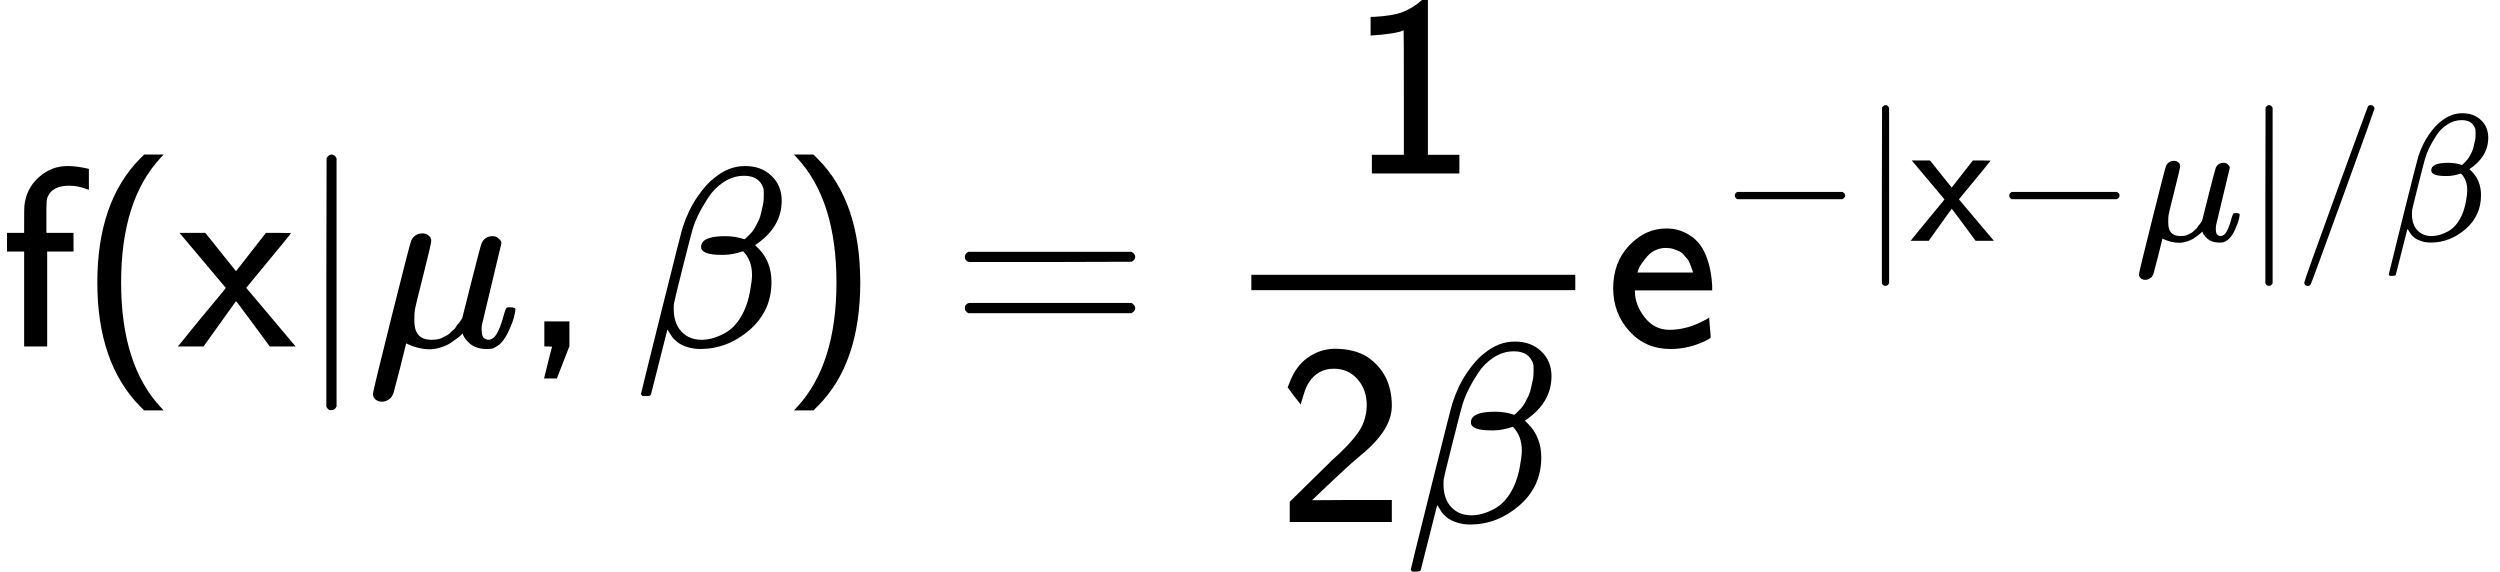 <?xml version="1.0" encoding="UTF-8" standalone="no" ?>
<svg xmlns="http://www.w3.org/2000/svg" width="176.832px" height="40.432px" viewBox="0 -1354 9769.8 2234" xmlns:xlink="http://www.w3.org/1999/xlink" style=""><defs><path id="MJX-31-TEX-SS-66" d="M262 705H267Q300 705 347 694V612L336 616Q303 628 274 628H266Q224 628 199 605Q187 590 184 579T181 541V507V444H287V371H184V0H94V371H27V444H94V492Q94 544 95 550Q102 617 151 661T262 705Z"></path><path id="MJX-31-TEX-SS-28" d="M74 250Q74 564 240 733L257 750H333L323 739Q167 573 167 250T323 -239L333 -250H257L240 -233Q74 -63 74 250Z"></path><path id="MJX-31-TEX-SS-78" d="M187 229L6 444H107L227 294L344 444H393L442 443Q439 437 299 268L267 229L460 0H359L294 88Q280 107 262 131T236 166L227 177L100 0H0Q1 1 47 58T140 171T187 229Z"></path><path id="MJX-31-TEX-SS-7C" d="M139 -249H137Q125 -249 119 -235V251L120 737Q130 750 139 750Q152 750 159 735V-235Q151 -249 141 -249H139Z"></path><path id="MJX-31-TEX-I-3BC" d="M58 -216Q44 -216 34 -208T23 -186Q23 -176 96 116T173 414Q186 442 219 442Q231 441 239 435T249 423T251 413Q251 401 220 279T187 142Q185 131 185 107V99Q185 26 252 26Q261 26 270 27T287 31T302 38T315 45T327 55T338 65T348 77T356 88T365 100L372 110L408 253Q444 395 448 404Q461 431 491 431Q504 431 512 424T523 412T525 402L449 84Q448 79 448 68Q448 43 455 35T476 26Q485 27 496 35Q517 55 537 131Q543 151 547 152Q549 153 557 153H561Q580 153 580 144Q580 138 575 117T555 63T523 13Q510 0 491 -8Q483 -10 467 -10Q446 -10 429 -4T402 11T385 29T376 44T374 51L368 45Q362 39 350 30T324 12T288 -4T246 -11Q199 -11 153 12L129 -85Q108 -167 104 -180T92 -202Q76 -216 58 -216Z"></path><path id="MJX-31-TEX-SS-2C" d="M90 0V98H188V1L139 -125H89L104 -64Q119 -3 120 -2Q120 0 105 0H90Z"></path><path id="MJX-31-TEX-I-3B2" d="M29 -194Q23 -188 23 -186Q23 -183 102 134T186 465Q208 533 243 584T309 658Q365 705 429 705H431Q493 705 533 667T573 570Q573 465 469 396L482 383Q533 332 533 252Q533 139 448 65T257 -10Q227 -10 203 -2T165 17T143 40T131 59T126 65L62 -188Q60 -194 42 -194H29ZM353 431Q392 431 427 419L432 422Q436 426 439 429T449 439T461 453T472 471T484 495T493 524T501 560Q503 569 503 593Q503 611 502 616Q487 667 426 667Q384 667 347 643T286 582T247 514T224 455Q219 439 186 308T152 168Q151 163 151 147Q151 99 173 68Q204 26 260 26Q302 26 349 51T425 137Q441 171 449 214T457 279Q457 337 422 372Q380 358 347 358H337Q258 358 258 389Q258 396 261 403Q275 431 353 431Z"></path><path id="MJX-31-TEX-SS-29" d="M221 -73T221 250T65 739L55 750H131L148 733Q314 567 314 250T148 -233L131 -250H55L65 -239Q221 -73 221 250Z"></path><path id="MJX-31-TEX-SS-3D" d="M56 350Q56 363 70 370H707Q722 362 722 350Q722 339 708 331L390 330H72Q56 335 56 350ZM56 150Q56 165 72 170H708Q722 160 722 150Q722 138 707 130H70Q56 137 56 150Z"></path><path id="MJX-31-TEX-SS-31" d="M94 612Q172 616 211 632T284 678H307V73H430V0H88V73H213V317Q213 560 212 560Q210 558 197 554T155 546T96 540L83 539V612H94Z"></path><path id="MJX-31-TEX-SS-32" d="M222 599Q190 599 166 585T128 550T108 509T97 474T93 459L67 492L42 526L47 539Q72 608 120 642T225 677Q304 677 355 644Q449 579 449 454Q449 373 361 290Q351 280 315 250T199 144Q156 103 137 85L293 86H449V0H50V79L216 242Q284 302 317 349T351 456Q351 517 315 558T222 599Z"></path><path id="MJX-31-TEX-SS-65" d="M28 226Q28 329 91 395T235 461Q258 461 279 456T325 436T368 397T399 332T415 238V219H113V215Q113 163 151 114T248 65Q273 65 298 70T341 82T373 96T396 108L403 113Q403 106 406 76T409 38Q409 34 408 33T393 24Q325 -10 252 -10Q155 -10 92 59T28 226ZM340 289L338 297Q335 305 333 310T327 326T317 343T304 358T286 372T263 381T233 385Q212 385 193 376T162 353T140 325T127 301T123 289H340Z"></path><path id="MJX-31-TEX-SS-2212" d="M84 237T84 250T98 270H679Q694 262 694 250T679 230H98Q84 237 84 250Z"></path><path id="MJX-31-TEX-SS-2F" d="M423 750Q432 750 438 744T444 730Q444 725 271 248T92 -240Q85 -250 75 -250Q68 -250 62 -245T56 -231Q56 -221 230 257T407 740Q411 750 423 750Z"></path></defs><g stroke="currentColor" fill="currentColor" stroke-width="0" transform="matrix(1 0 0 -1 0 0)"><g data-mml-node="math"><g data-mml-node="TeXAtom"><g data-mml-node="mi"><use xlink:href="#MJX-31-TEX-SS-66"></use></g><g data-mml-node="mo" transform="translate(306, 0)"><use xlink:href="#MJX-31-TEX-SS-28"></use></g><g data-mml-node="mi" transform="translate(695, 0)"><use xlink:href="#MJX-31-TEX-SS-78"></use></g><g data-mml-node="TeXAtom" transform="translate(1156, 0)"><g data-mml-node="mo"><use xlink:href="#MJX-31-TEX-SS-7C"></use></g></g><g data-mml-node="mi" transform="translate(1434, 0)"><use xlink:href="#MJX-31-TEX-I-3BC"></use></g><g data-mml-node="mo" transform="translate(2037, 0)"><use xlink:href="#MJX-31-TEX-SS-2C"></use></g><g data-mml-node="mi" transform="translate(2481.7, 0)"><use xlink:href="#MJX-31-TEX-I-3B2"></use></g><g data-mml-node="mo" transform="translate(3047.7, 0)"><use xlink:href="#MJX-31-TEX-SS-29"></use></g><g data-mml-node="mo" transform="translate(3714.4, 0)"><use xlink:href="#MJX-31-TEX-SS-3D"></use></g><g data-mml-node="mstyle" transform="translate(4770.2, 0)"><g data-mml-node="mfrac"><g data-mml-node="mn" transform="translate(503, 676)"><use xlink:href="#MJX-31-TEX-SS-31"></use></g><g data-mml-node="mrow" transform="translate(220, -686)"><g data-mml-node="mn"><use xlink:href="#MJX-31-TEX-SS-32"></use></g><g data-mml-node="mi" transform="translate(500, 0)"><use xlink:href="#MJX-31-TEX-I-3B2"></use></g></g><rect width="1266" height="60" x="120" y="220"></rect></g></g><g data-mml-node="msup" transform="translate(6276.2, 0)"><g data-mml-node="mi"><use xlink:href="#MJX-31-TEX-SS-65"></use></g><g data-mml-node="TeXAtom" transform="translate(444, 413) scale(0.707)"><g data-mml-node="mo"><use xlink:href="#MJX-31-TEX-SS-2212"></use></g><g data-mml-node="TeXAtom" transform="translate(778, 0)"><g data-mml-node="mo"><use xlink:href="#MJX-31-TEX-SS-7C"></use></g></g><g data-mml-node="mi" transform="translate(1056, 0)"><use xlink:href="#MJX-31-TEX-SS-78"></use></g><g data-mml-node="mo" transform="translate(1517, 0)"><use xlink:href="#MJX-31-TEX-SS-2212"></use></g><g data-mml-node="mi" transform="translate(2295, 0)"><use xlink:href="#MJX-31-TEX-I-3BC"></use></g><g data-mml-node="TeXAtom" transform="translate(2898, 0)"><g data-mml-node="mo"><use xlink:href="#MJX-31-TEX-SS-7C"></use></g></g><g data-mml-node="TeXAtom" transform="translate(3176, 0)"><g data-mml-node="mo"><use xlink:href="#MJX-31-TEX-SS-2F"></use></g></g><g data-mml-node="mi" transform="translate(3676, 0)"><use xlink:href="#MJX-31-TEX-I-3B2"></use></g></g></g></g></g></g></svg>